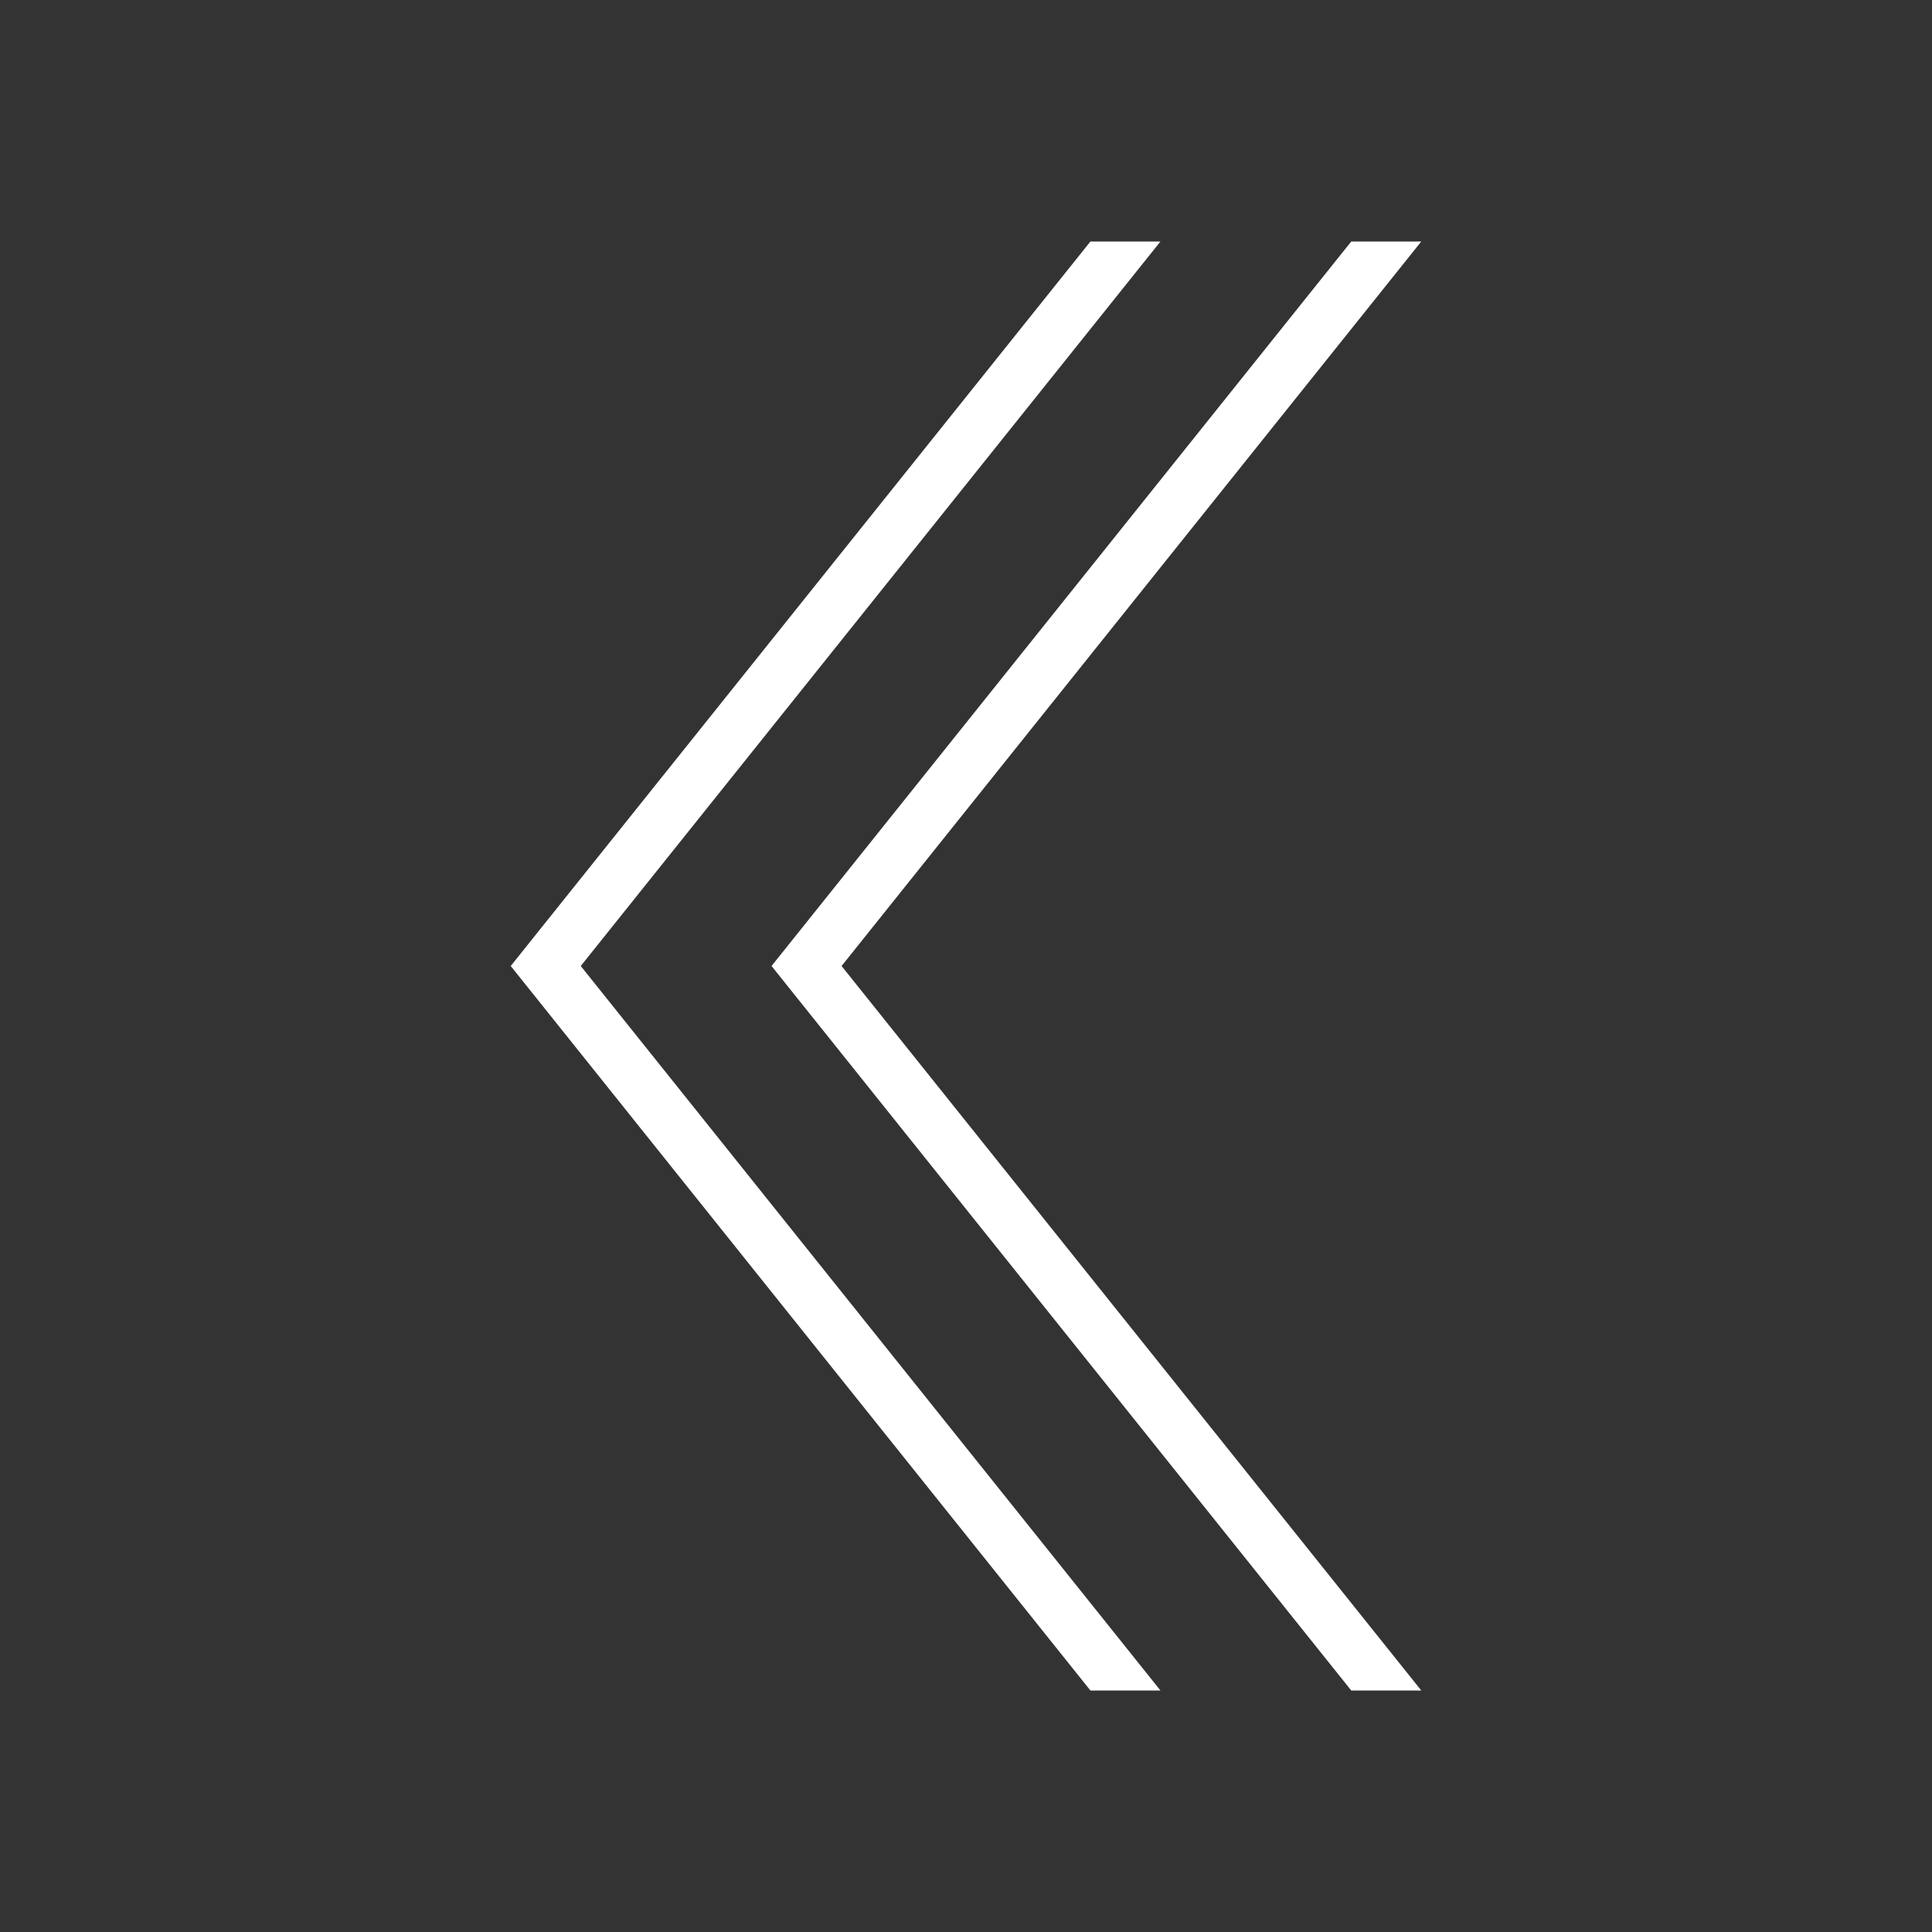 <?xml version="1.0" encoding="UTF-8"?><svg id="_レイヤー_1" xmlns="http://www.w3.org/2000/svg" viewBox="0 0 200 200"><rect x="0" y="0" width="200" height="200" fill="#333333" stroke="none"/><defs><style>.cls-1{fill:#fff;stroke-width:0px;}</style></defs><polygon class="cls-1" points="112.88 25 120.13 25 60.12 100 52.87 100 112.88 25"/><polygon class="cls-1" points="52.87 100 60.12 100 120.13 175 112.88 175 52.87 100"/><polygon class="cls-1" points="139.88 25 147.13 25 87.12 100 79.87 100 139.88 25"/><polygon class="cls-1" points="79.87 100 87.12 100 147.13 175 139.88 175 79.87 100"/></svg>